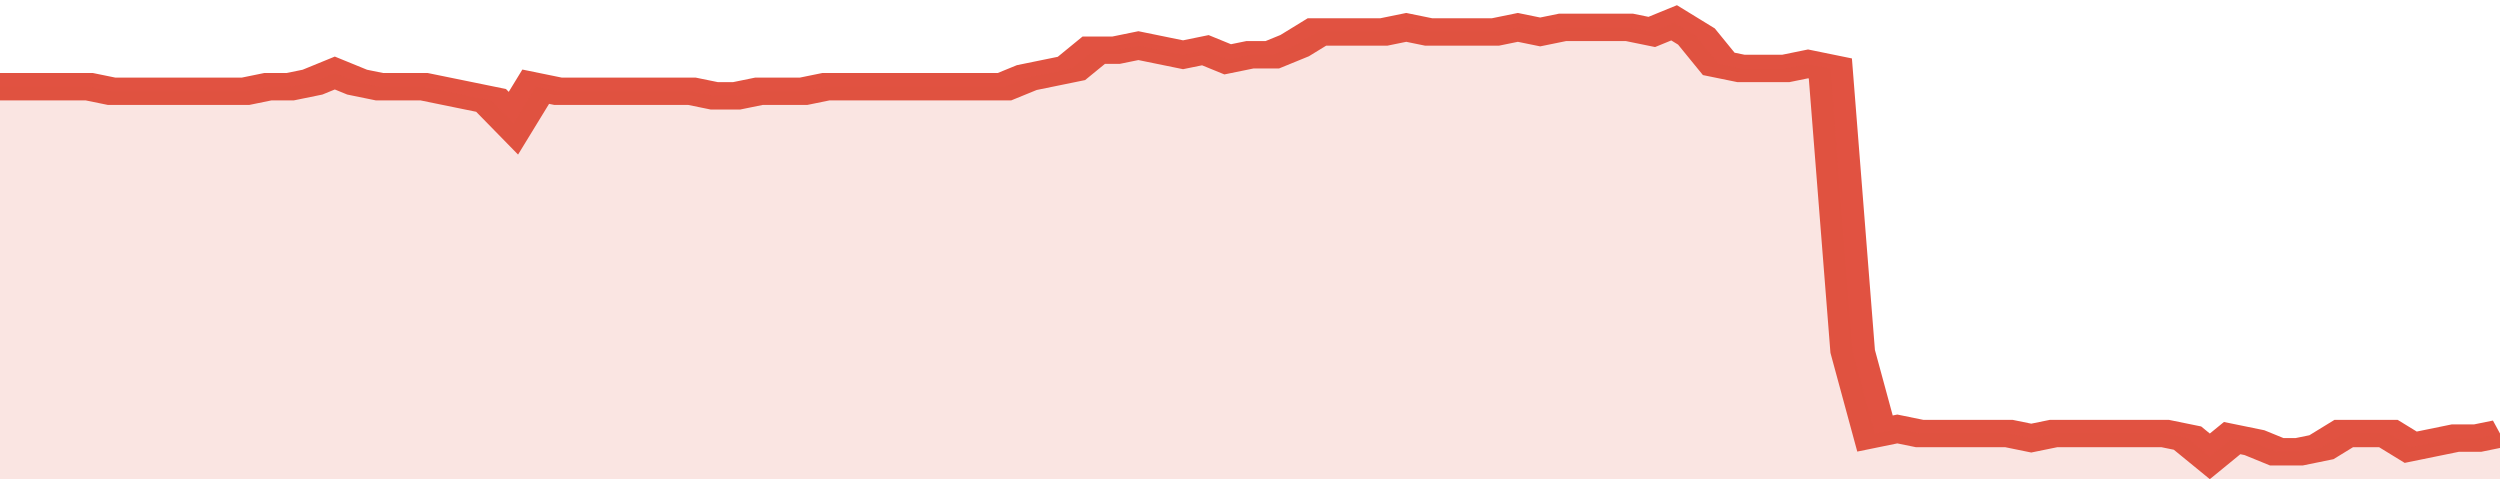 <svg xmlns="http://www.w3.org/2000/svg" viewBox="0 0 336 105" width="120" height="23" preserveAspectRatio="none">
				 <polyline fill="none" stroke="#E15241" stroke-width="6" points="0, 19 3, 19 6, 19 9, 19 12, 19 15, 20 18, 20 21, 20 24, 20 27, 20 30, 20 33, 20 36, 19 39, 19 42, 18 45, 16 48, 18 51, 19 54, 19 57, 19 60, 20 63, 21 66, 22 69, 27 72, 19 75, 20 78, 20 81, 20 84, 20 87, 20 90, 20 93, 20 96, 21 99, 21 102, 20 105, 20 108, 20 111, 19 114, 19 117, 19 120, 19 123, 19 126, 19 129, 19 132, 19 135, 19 138, 17 141, 16 144, 15 147, 11 150, 11 153, 10 156, 11 159, 12 162, 11 165, 13 168, 12 171, 12 174, 10 177, 7 180, 7 183, 7 186, 7 189, 6 192, 7 195, 7 198, 7 201, 7 204, 6 207, 7 210, 6 213, 6 216, 6 219, 6 222, 7 225, 5 228, 8 231, 14 234, 15 237, 15 240, 15 243, 14 246, 15 249, 77 252, 95 255, 94 258, 95 261, 95 264, 95 267, 95 270, 95 273, 96 276, 95 279, 95 282, 95 285, 95 288, 95 291, 95 294, 96 297, 100 300, 96 303, 97 306, 99 309, 99 312, 98 315, 95 318, 95 321, 95 324, 98 327, 97 330, 96 333, 96 336, 95 336, 95 "> </polyline>
				 <polygon fill="#E15241" opacity="0.15" points="0, 105 0, 19 3, 19 6, 19 9, 19 12, 19 15, 20 18, 20 21, 20 24, 20 27, 20 30, 20 33, 20 36, 19 39, 19 42, 18 45, 16 48, 18 51, 19 54, 19 57, 19 60, 20 63, 21 66, 22 69, 27 72, 19 75, 20 78, 20 81, 20 84, 20 87, 20 90, 20 93, 20 96, 21 99, 21 102, 20 105, 20 108, 20 111, 19 114, 19 117, 19 120, 19 123, 19 126, 19 129, 19 132, 19 135, 19 138, 17 141, 16 144, 15 147, 11 150, 11 153, 10 156, 11 159, 12 162, 11 165, 13 168, 12 171, 12 174, 10 177, 7 180, 7 183, 7 186, 7 189, 6 192, 7 195, 7 198, 7 201, 7 204, 6 207, 7 210, 6 213, 6 216, 6 219, 6 222, 7 225, 5 228, 8 231, 14 234, 15 237, 15 240, 15 243, 14 246, 15 249, 77 252, 95 255, 94 258, 95 261, 95 264, 95 267, 95 270, 95 273, 96 276, 95 279, 95 282, 95 285, 95 288, 95 291, 95 294, 96 297, 100 300, 96 303, 97 306, 99 309, 99 312, 98 315, 95 318, 95 321, 95 324, 98 327, 97 330, 96 333, 96 336, 95 336, 105 "></polygon>
			</svg>